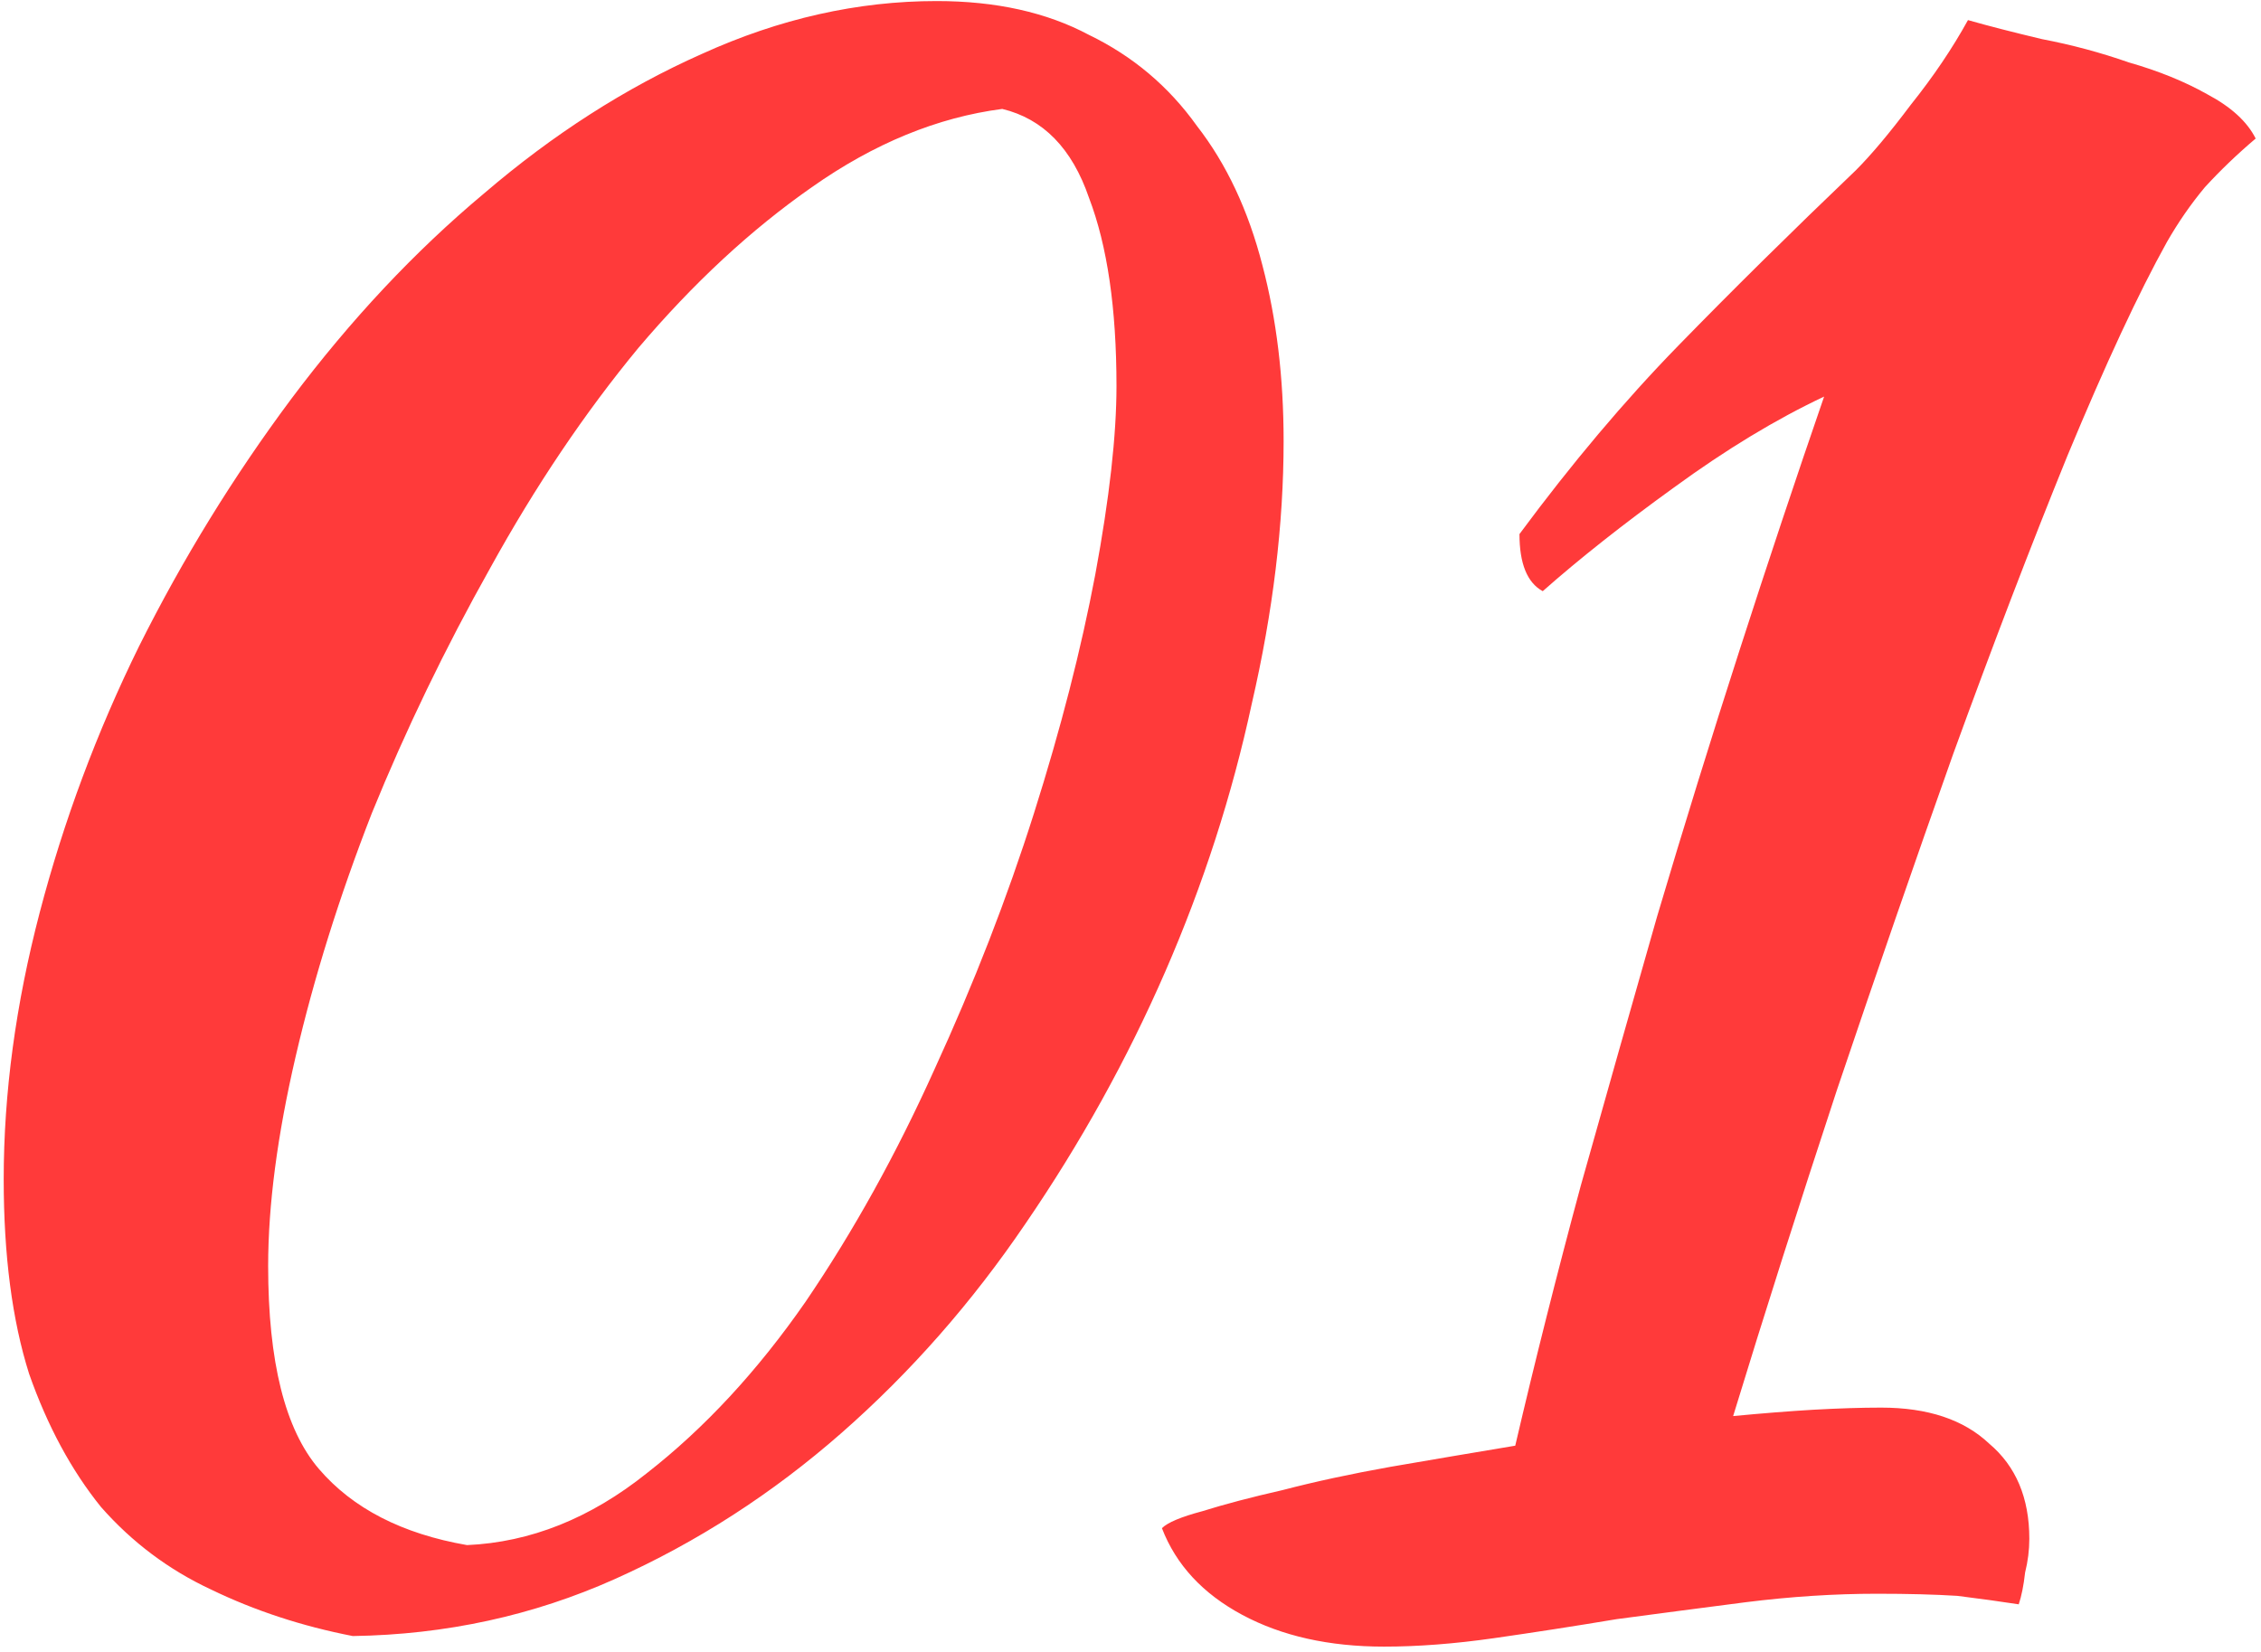 <?xml version="1.0" encoding="UTF-8"?> <svg xmlns="http://www.w3.org/2000/svg" width="171" height="125" viewBox="0 0 171 125" fill="none"> <path d="M26.68 123.76C22.84 123.013 19.267 121.84 15.96 120.24C12.76 118.747 9.987 116.667 7.64 114C5.4 111.227 3.587 107.867 2.2 103.92C0.92 99.867 0.28 94.96 0.28 89.2C0.28 82.693 1.187 75.973 3 69.04C4.813 62.107 7.32 55.387 10.52 48.88C13.827 42.267 17.667 36.027 22.04 30.16C26.52 24.187 31.373 19.013 36.6 14.64C41.827 10.16 47.32 6.64 53.08 4.08C58.947 1.413 64.867 0.08 70.84 0.08C75.32 0.08 79.16 0.933 82.36 2.64C85.667 4.24 88.387 6.533 90.52 9.52C92.76 12.4 94.413 15.92 95.48 20.08C96.547 24.133 97.08 28.56 97.08 33.36C97.08 39.653 96.28 46.267 94.68 53.2C93.187 60.133 91 66.907 88.12 73.52C85.24 80.133 81.72 86.48 77.56 92.56C73.507 98.533 68.867 103.813 63.64 108.4C58.413 112.987 52.707 116.667 46.52 119.44C40.333 122.213 33.72 123.653 26.68 123.76ZM20.28 95.76C20.28 103.013 21.56 108.133 24.12 111.12C26.68 114.107 30.413 116.027 35.32 116.88C40.12 116.667 44.653 114.853 48.92 111.44C53.293 108.027 57.293 103.707 60.92 98.48C64.547 93.147 67.8 87.28 70.68 80.88C73.667 74.373 76.173 67.92 78.2 61.52C80.227 55.12 81.773 49.093 82.84 43.44C83.907 37.68 84.44 32.933 84.44 29.2C84.44 23.333 83.747 18.587 82.36 14.96C81.08 11.227 78.893 8.987 75.8 8.24C70.893 8.88 66.093 10.853 61.4 14.16C56.813 17.36 52.44 21.413 48.28 26.32C44.227 31.227 40.493 36.773 37.08 42.96C33.667 49.04 30.68 55.227 28.12 61.52C25.667 67.813 23.747 73.947 22.36 79.92C20.973 85.893 20.28 91.173 20.28 95.76ZM142.278 106.48C145.798 106.48 148.518 107.387 150.438 109.2C152.464 110.907 153.478 113.307 153.478 116.4C153.478 117.253 153.371 118.107 153.158 118.96C153.051 119.92 152.891 120.72 152.678 121.36C151.291 121.147 149.744 120.933 148.038 120.72C146.331 120.613 144.304 120.56 141.958 120.56C138.758 120.56 135.451 120.773 132.038 121.2C128.731 121.627 125.478 122.053 122.278 122.48C119.078 123.013 115.984 123.493 112.998 123.92C110.011 124.347 107.238 124.56 104.678 124.56C100.518 124.56 96.944 123.76 93.957 122.16C90.971 120.56 88.944 118.373 87.877 115.6C88.304 115.173 89.317 114.747 90.918 114.32C92.624 113.787 94.651 113.253 96.998 112.72C99.451 112.08 102.171 111.493 105.158 110.96C108.251 110.427 111.398 109.893 114.598 109.36C116.091 102.96 117.744 96.4 119.558 89.68C121.478 82.853 123.398 76.08 125.318 69.36C127.344 62.533 129.424 55.813 131.558 49.2C133.691 42.587 135.824 36.187 137.958 30C134.331 31.707 130.544 34 126.598 36.88C122.758 39.653 119.451 42.267 116.678 44.72C115.504 44.08 114.918 42.64 114.918 40.4C118.864 35.067 122.864 30.32 126.918 26.16C130.971 22 135.451 17.573 140.358 12.88C141.531 11.707 142.918 10.053 144.518 7.92C146.224 5.787 147.664 3.653 148.838 1.52C150.331 1.947 152.198 2.427 154.438 2.96C156.678 3.387 158.864 3.973 160.998 4.72C163.238 5.36 165.211 6.16 166.917 7.12C168.731 8.08 169.958 9.2 170.597 10.48C169.211 11.653 167.931 12.88 166.758 14.16C165.691 15.44 164.731 16.827 163.878 18.32C161.744 22.16 159.238 27.547 156.358 34.48C153.584 41.307 150.704 48.827 147.718 57.04C144.838 65.147 141.904 73.627 138.918 82.48C136.038 91.227 133.424 99.44 131.078 107.12C133.318 106.907 135.344 106.747 137.158 106.64C139.078 106.533 140.784 106.48 142.278 106.48Z" fill="#FF3A3A"></path> </svg> 